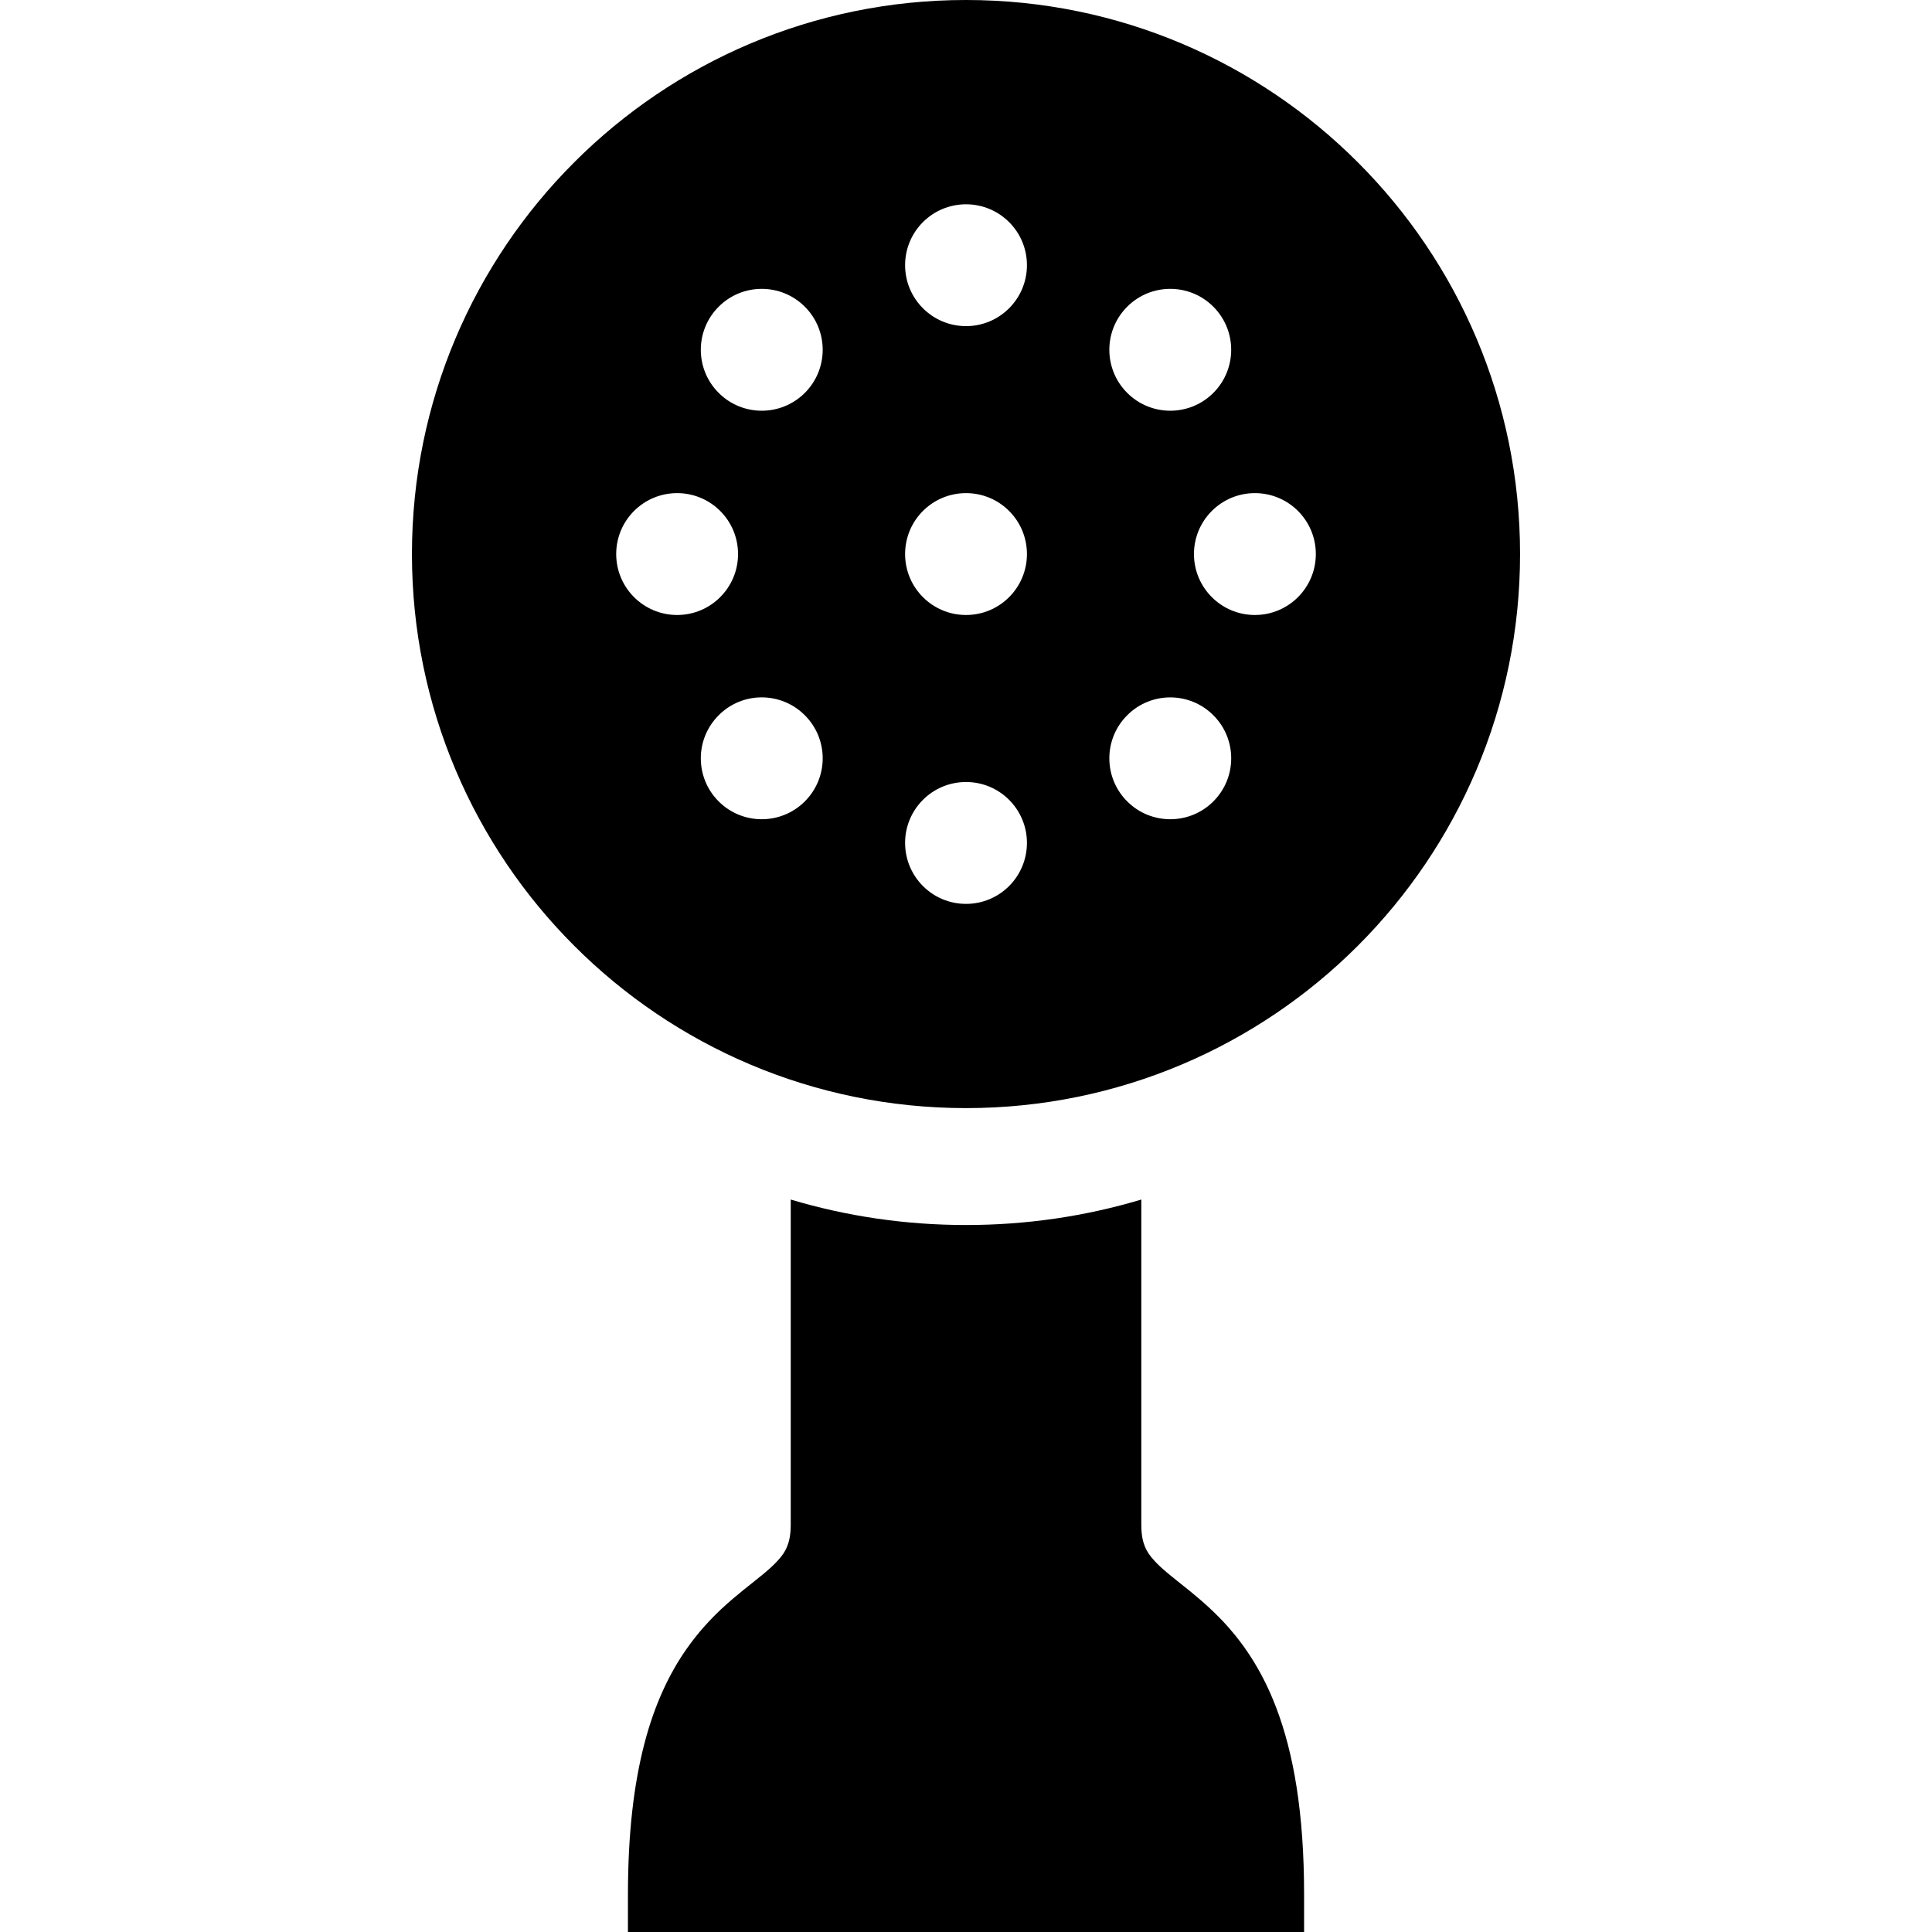 <?xml version="1.0" encoding="utf-8"?>

<!DOCTYPE svg PUBLIC "-//W3C//DTD SVG 1.1//EN" "http://www.w3.org/Graphics/SVG/1.1/DTD/svg11.dtd">

<svg height="800px" width="800px" version="1.1" id="_x32_" xmlns="http://www.w3.org/2000/svg" xmlns:xlink="http://www.w3.org/1999/xlink" 
	 viewBox="0 0 512 512"  xml:space="preserve">
<style type="text/css">
	.st0{fill:#000000;}
</style>
<g>
	<path class="st0" d="M359.83,43.01C333.291,16.445,296.519-0.009,256.009,0c-40.518-0.009-77.291,16.445-103.83,43.01
		c-26.556,26.53-43.01,63.302-43.01,103.821c0,40.5,16.454,77.291,43.01,103.821c26.539,26.566,63.312,43.01,103.83,43.01
		c40.51,0,77.282-16.444,103.821-43.01c26.548-26.53,43.009-63.32,43-103.821C402.839,106.312,386.378,69.54,359.83,43.01z
		 M298.722,81.28c6.297-6.306,16.531-6.306,22.828,0c6.306,6.306,6.306,16.531,0,22.838c-6.297,6.306-16.531,6.306-22.828,0
		C292.408,97.812,292.408,87.586,298.722,81.28z M163.301,146.831c0-8.928,7.229-16.148,16.148-16.148
		c8.91,0,16.14,7.22,16.14,16.148c0,8.919-7.23,16.148-16.14,16.148C170.53,162.979,163.301,155.75,163.301,146.831z
		 M213.287,212.381c-6.306,6.298-16.531,6.298-22.828,0c-6.315-6.297-6.315-16.531,0-22.828c6.297-6.332,16.522-6.315,22.828,0
		C219.602,195.85,219.602,206.066,213.287,212.381z M213.287,104.118c-6.306,6.306-16.531,6.306-22.828,0
		c-6.315-6.306-6.315-16.532,0-22.838c6.297-6.306,16.522-6.306,22.828,0C219.602,87.586,219.602,97.812,213.287,104.118z
		 M256.009,239.538c-8.928,0-16.148-7.229-16.148-16.166c0-8.901,7.22-16.13,16.148-16.13c8.919,0,16.14,7.229,16.14,16.13
		C272.149,232.309,264.928,239.538,256.009,239.538z M256.009,162.979c-8.928,0-16.148-7.23-16.148-16.148
		c0-8.928,7.22-16.148,16.148-16.148c8.919,0,16.14,7.22,16.14,16.148C272.149,155.75,264.928,162.979,256.009,162.979z
		 M256.009,86.428c-8.928,0-16.148-7.238-16.148-16.158c0-8.91,7.22-16.13,16.148-16.13c8.919,0,16.14,7.221,16.14,16.13
		C272.149,79.19,264.928,86.428,256.009,86.428z M321.55,212.381c-6.297,6.298-16.531,6.298-22.828,0
		c-6.314-6.297-6.314-16.531,0-22.828c6.297-6.315,16.531-6.315,22.828,0C327.866,195.85,327.857,206.084,321.55,212.381z
		 M332.56,162.979c-8.91,0-16.148-7.23-16.148-16.148c0-8.928,7.238-16.148,16.148-16.148c8.919,0,16.148,7.22,16.148,16.148
		C348.708,155.75,341.479,162.979,332.56,162.979z"/>
	<path class="st0" d="M325.565,431.268c-3.518-3.972-7.081-7.055-10.224-9.615c-2.352-1.917-4.46-3.536-6.184-5
		c-1.298-1.088-2.361-2.09-3.188-2.996c-1.281-1.376-2.021-2.508-2.57-3.824c-0.54-1.35-0.923-3.005-0.941-5.678
		c0-15.756,0-43.14,0-66.57c0-7.055,0-13.762,0-19.693c-14.859,4.451-30.467,6.75-46.432,6.75h-0.018
		c-15.983,0-31.582-2.299-46.458-6.75c0,25.572,0,65.751,0,86.263c-0.017,2.831-0.461,4.52-1.036,5.887
		c-0.523,1.202-1.228,2.264-2.378,3.51c-0.992,1.097-2.317,2.317-3.972,3.676c-2.882,2.387-6.733,5.226-10.878,9.058
		c-3.083,2.892-6.306,6.358-9.311,10.661c-4.529,6.428-8.492,14.659-11.227,25.224c-2.744,10.591-4.338,23.542-4.338,39.874V512
		h179.188v-9.955c0-21.636-2.787-37.435-7.395-49.507C334.773,443.488,330.251,436.581,325.565,431.268z"/>
</g>
</svg>